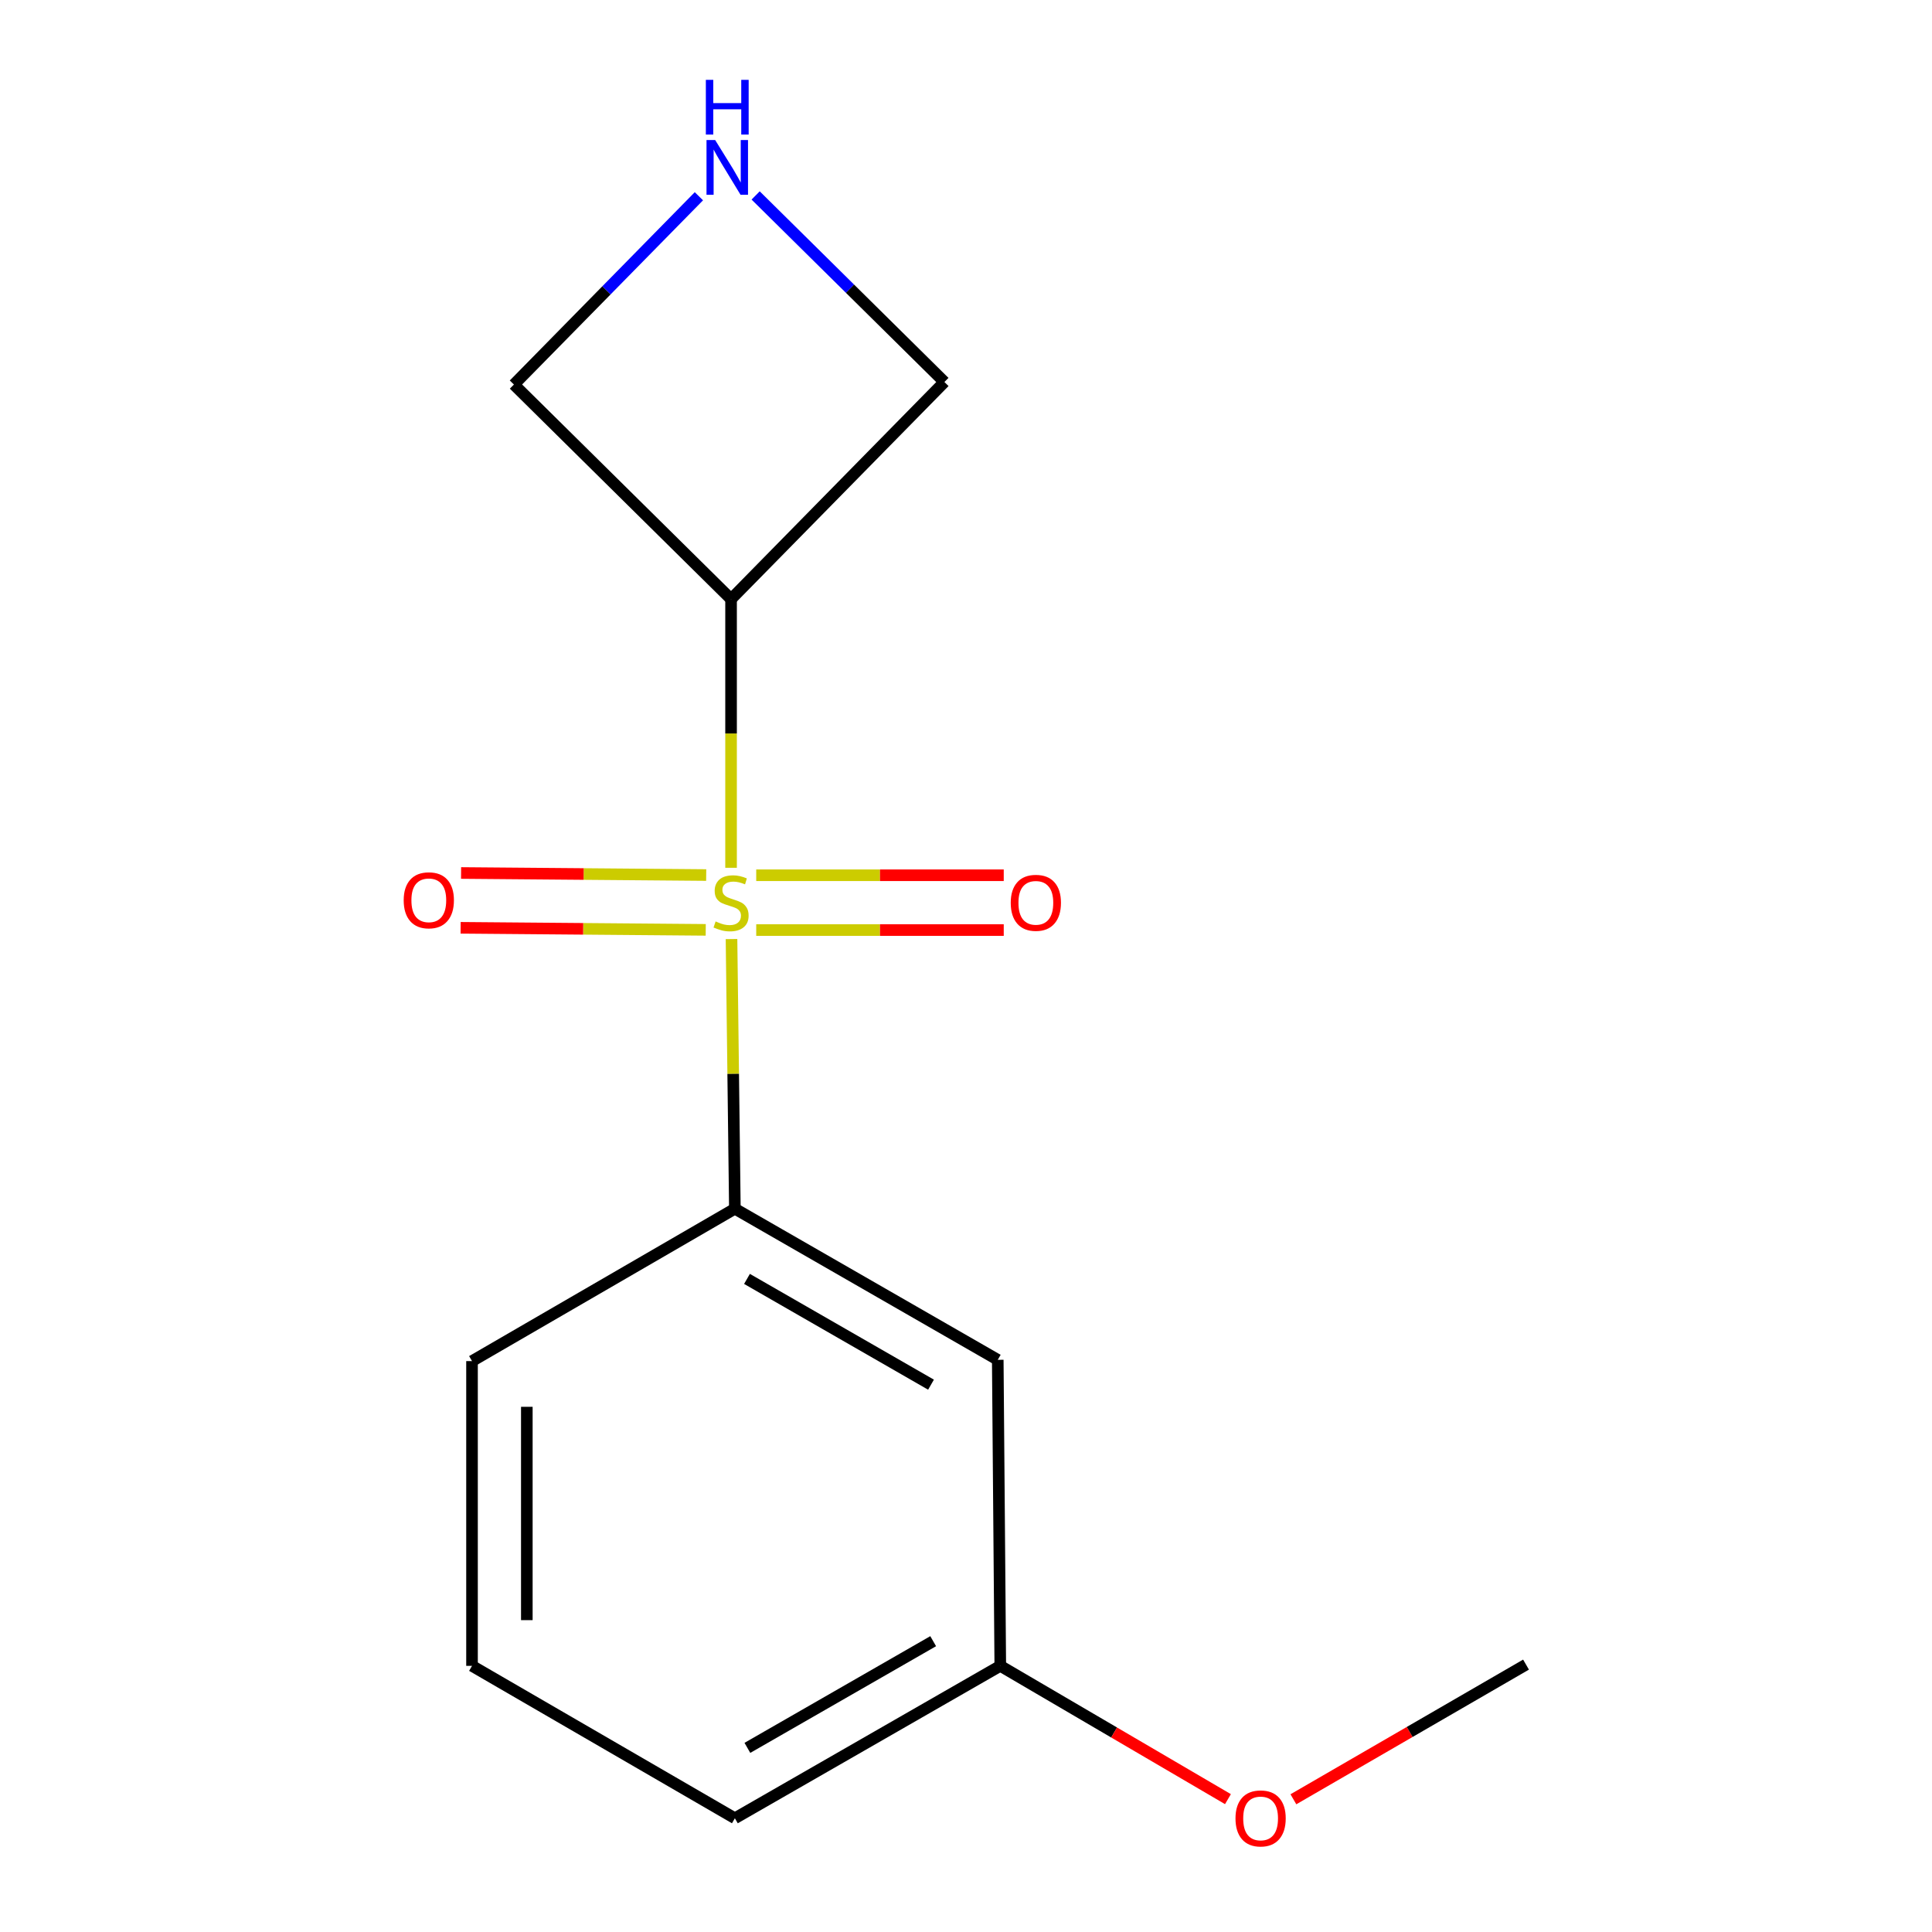 <?xml version='1.0' encoding='iso-8859-1'?>
<svg version='1.1' baseProfile='full'
              xmlns='http://www.w3.org/2000/svg'
                      xmlns:rdkit='http://www.rdkit.org/xml'
                      xmlns:xlink='http://www.w3.org/1999/xlink'
                  xml:space='preserve'
width='1000px' height='1000px' viewBox='0 0 1000 1000'>
<!-- END OF HEADER -->
<rect style='opacity:1.0;fill:#FFFFFF;stroke:none' width='1000' height='1000' x='0' y='0'> </rect>
<path class='bond-0' d='M 378.632,486.056 L 379.5,555.844' style='fill:none;fill-rule:evenodd;stroke:#CCCC00;stroke-width:6px;stroke-linecap:butt;stroke-linejoin:miter;stroke-opacity:1' />
<path class='bond-0' d='M 379.5,555.844 L 380.368,625.633' style='fill:none;fill-rule:evenodd;stroke:#000000;stroke-width:6px;stroke-linecap:butt;stroke-linejoin:miter;stroke-opacity:1' />
<path class='bond-1' d='M 378.398,449.167 L 378.398,379.644' style='fill:none;fill-rule:evenodd;stroke:#CCCC00;stroke-width:6px;stroke-linecap:butt;stroke-linejoin:miter;stroke-opacity:1' />
<path class='bond-1' d='M 378.398,379.644 L 378.398,310.12' style='fill:none;fill-rule:evenodd;stroke:#000000;stroke-width:6px;stroke-linecap:butt;stroke-linejoin:miter;stroke-opacity:1' />
<path class='bond-3' d='M 391.422,481.4 L 455.479,481.4' style='fill:none;fill-rule:evenodd;stroke:#CCCC00;stroke-width:6px;stroke-linecap:butt;stroke-linejoin:miter;stroke-opacity:1' />
<path class='bond-3' d='M 455.479,481.4 L 519.536,481.4' style='fill:none;fill-rule:evenodd;stroke:#FF0000;stroke-width:6px;stroke-linecap:butt;stroke-linejoin:miter;stroke-opacity:1' />
<path class='bond-3' d='M 391.422,453.029 L 455.479,453.029' style='fill:none;fill-rule:evenodd;stroke:#CCCC00;stroke-width:6px;stroke-linecap:butt;stroke-linejoin:miter;stroke-opacity:1' />
<path class='bond-3' d='M 455.479,453.029 L 519.536,453.029' style='fill:none;fill-rule:evenodd;stroke:#FF0000;stroke-width:6px;stroke-linecap:butt;stroke-linejoin:miter;stroke-opacity:1' />
<path class='bond-4' d='M 365.525,452.921 L 302.09,452.391' style='fill:none;fill-rule:evenodd;stroke:#CCCC00;stroke-width:6px;stroke-linecap:butt;stroke-linejoin:miter;stroke-opacity:1' />
<path class='bond-4' d='M 302.09,452.391 L 238.655,451.86' style='fill:none;fill-rule:evenodd;stroke:#FF0000;stroke-width:6px;stroke-linecap:butt;stroke-linejoin:miter;stroke-opacity:1' />
<path class='bond-4' d='M 365.288,481.291 L 301.853,480.761' style='fill:none;fill-rule:evenodd;stroke:#CCCC00;stroke-width:6px;stroke-linecap:butt;stroke-linejoin:miter;stroke-opacity:1' />
<path class='bond-4' d='M 301.853,480.761 L 238.418,480.23' style='fill:none;fill-rule:evenodd;stroke:#FF0000;stroke-width:6px;stroke-linecap:butt;stroke-linejoin:miter;stroke-opacity:1' />
<path class='bond-2' d='M 380.368,625.633 L 516.437,703.841' style='fill:none;fill-rule:evenodd;stroke:#000000;stroke-width:6px;stroke-linecap:butt;stroke-linejoin:miter;stroke-opacity:1' />
<path class='bond-2' d='M 386.641,661.961 L 481.889,716.707' style='fill:none;fill-rule:evenodd;stroke:#000000;stroke-width:6px;stroke-linecap:butt;stroke-linejoin:miter;stroke-opacity:1' />
<path class='bond-9' d='M 380.368,625.633 L 244.315,704.503' style='fill:none;fill-rule:evenodd;stroke:#000000;stroke-width:6px;stroke-linecap:butt;stroke-linejoin:miter;stroke-opacity:1' />
<path class='bond-7' d='M 378.398,310.12 L 488.822,197.726' style='fill:none;fill-rule:evenodd;stroke:#000000;stroke-width:6px;stroke-linecap:butt;stroke-linejoin:miter;stroke-opacity:1' />
<path class='bond-8' d='M 378.398,310.12 L 266.003,199.034' style='fill:none;fill-rule:evenodd;stroke:#000000;stroke-width:6px;stroke-linecap:butt;stroke-linejoin:miter;stroke-opacity:1' />
<path class='bond-6' d='M 516.437,703.841 L 517.745,862.244' style='fill:none;fill-rule:evenodd;stroke:#000000;stroke-width:6px;stroke-linecap:butt;stroke-linejoin:miter;stroke-opacity:1' />
<path class='bond-5' d='M 361.749,101.58 L 313.876,150.307' style='fill:none;fill-rule:evenodd;stroke:#0000FF;stroke-width:6px;stroke-linecap:butt;stroke-linejoin:miter;stroke-opacity:1' />
<path class='bond-5' d='M 313.876,150.307 L 266.003,199.034' style='fill:none;fill-rule:evenodd;stroke:#000000;stroke-width:6px;stroke-linecap:butt;stroke-linejoin:miter;stroke-opacity:1' />
<path class='bond-14' d='M 391.118,101.159 L 439.97,149.442' style='fill:none;fill-rule:evenodd;stroke:#0000FF;stroke-width:6px;stroke-linecap:butt;stroke-linejoin:miter;stroke-opacity:1' />
<path class='bond-14' d='M 439.97,149.442 L 488.822,197.726' style='fill:none;fill-rule:evenodd;stroke:#000000;stroke-width:6px;stroke-linecap:butt;stroke-linejoin:miter;stroke-opacity:1' />
<path class='bond-10' d='M 517.745,862.244 L 576.665,896.739' style='fill:none;fill-rule:evenodd;stroke:#000000;stroke-width:6px;stroke-linecap:butt;stroke-linejoin:miter;stroke-opacity:1' />
<path class='bond-10' d='M 576.665,896.739 L 635.586,931.234' style='fill:none;fill-rule:evenodd;stroke:#FF0000;stroke-width:6px;stroke-linecap:butt;stroke-linejoin:miter;stroke-opacity:1' />
<path class='bond-15' d='M 517.745,862.244 L 380.368,941.13' style='fill:none;fill-rule:evenodd;stroke:#000000;stroke-width:6px;stroke-linecap:butt;stroke-linejoin:miter;stroke-opacity:1' />
<path class='bond-15' d='M 483.011,849.474 L 386.847,904.694' style='fill:none;fill-rule:evenodd;stroke:#000000;stroke-width:6px;stroke-linecap:butt;stroke-linejoin:miter;stroke-opacity:1' />
<path class='bond-11' d='M 244.315,704.503 L 244.315,862.244' style='fill:none;fill-rule:evenodd;stroke:#000000;stroke-width:6px;stroke-linecap:butt;stroke-linejoin:miter;stroke-opacity:1' />
<path class='bond-11' d='M 272.686,728.164 L 272.686,838.583' style='fill:none;fill-rule:evenodd;stroke:#000000;stroke-width:6px;stroke-linecap:butt;stroke-linejoin:miter;stroke-opacity:1' />
<path class='bond-13' d='M 669.458,931.306 L 729.662,896.452' style='fill:none;fill-rule:evenodd;stroke:#FF0000;stroke-width:6px;stroke-linecap:butt;stroke-linejoin:miter;stroke-opacity:1' />
<path class='bond-13' d='M 729.662,896.452 L 789.866,861.598' style='fill:none;fill-rule:evenodd;stroke:#000000;stroke-width:6px;stroke-linecap:butt;stroke-linejoin:miter;stroke-opacity:1' />
<path class='bond-12' d='M 244.315,862.244 L 380.368,941.13' style='fill:none;fill-rule:evenodd;stroke:#000000;stroke-width:6px;stroke-linecap:butt;stroke-linejoin:miter;stroke-opacity:1' />
<path  class='atom-0' d='M 370.398 476.935
Q 370.718 477.055, 372.038 477.615
Q 373.358 478.175, 374.798 478.535
Q 376.278 478.855, 377.718 478.855
Q 380.398 478.855, 381.958 477.575
Q 383.518 476.255, 383.518 473.975
Q 383.518 472.415, 382.718 471.455
Q 381.958 470.495, 380.758 469.975
Q 379.558 469.455, 377.558 468.855
Q 375.038 468.095, 373.518 467.375
Q 372.038 466.655, 370.958 465.135
Q 369.918 463.615, 369.918 461.055
Q 369.918 457.495, 372.318 455.295
Q 374.758 453.095, 379.558 453.095
Q 382.838 453.095, 386.558 454.655
L 385.638 457.735
Q 382.238 456.335, 379.678 456.335
Q 376.918 456.335, 375.398 457.495
Q 373.878 458.615, 373.918 460.575
Q 373.918 462.095, 374.678 463.015
Q 375.478 463.935, 376.598 464.455
Q 377.758 464.975, 379.678 465.575
Q 382.238 466.375, 383.758 467.175
Q 385.278 467.975, 386.358 469.615
Q 387.478 471.215, 387.478 473.975
Q 387.478 477.895, 384.838 480.015
Q 382.238 482.095, 377.878 482.095
Q 375.358 482.095, 373.438 481.535
Q 371.558 481.015, 369.318 480.095
L 370.398 476.935
' fill='#CCCC00'/>
<path  class='atom-4' d='M 523.154 467.295
Q 523.154 460.495, 526.514 456.695
Q 529.874 452.895, 536.154 452.895
Q 542.434 452.895, 545.794 456.695
Q 549.154 460.495, 549.154 467.295
Q 549.154 474.175, 545.754 478.095
Q 542.354 481.975, 536.154 481.975
Q 529.914 481.975, 526.514 478.095
Q 523.154 474.215, 523.154 467.295
M 536.154 478.775
Q 540.474 478.775, 542.794 475.895
Q 545.154 472.975, 545.154 467.295
Q 545.154 461.735, 542.794 458.935
Q 540.474 456.095, 536.154 456.095
Q 531.834 456.095, 529.474 458.895
Q 527.154 461.695, 527.154 467.295
Q 527.154 473.015, 529.474 475.895
Q 531.834 478.775, 536.154 478.775
' fill='#FF0000'/>
<path  class='atom-5' d='M 208.95 465.987
Q 208.95 459.187, 212.31 455.387
Q 215.67 451.587, 221.95 451.587
Q 228.23 451.587, 231.59 455.387
Q 234.95 459.187, 234.95 465.987
Q 234.95 472.867, 231.55 476.787
Q 228.15 480.667, 221.95 480.667
Q 215.71 480.667, 212.31 476.787
Q 208.95 472.907, 208.95 465.987
M 221.95 477.467
Q 226.27 477.467, 228.59 474.587
Q 230.95 471.667, 230.95 465.987
Q 230.95 460.427, 228.59 457.627
Q 226.27 454.787, 221.95 454.787
Q 217.63 454.787, 215.27 457.587
Q 212.95 460.387, 212.95 465.987
Q 212.95 471.707, 215.27 474.587
Q 217.63 477.467, 221.95 477.467
' fill='#FF0000'/>
<path  class='atom-6' d='M 370.168 72.479
L 379.448 87.479
Q 380.368 88.959, 381.848 91.639
Q 383.328 94.319, 383.408 94.479
L 383.408 72.479
L 387.168 72.479
L 387.168 100.799
L 383.288 100.799
L 373.328 84.399
Q 372.168 82.479, 370.928 80.279
Q 369.728 78.079, 369.368 77.399
L 369.368 100.799
L 365.688 100.799
L 365.688 72.479
L 370.168 72.479
' fill='#0000FF'/>
<path  class='atom-6' d='M 365.348 41.327
L 369.188 41.327
L 369.188 53.367
L 383.668 53.367
L 383.668 41.327
L 387.508 41.327
L 387.508 69.647
L 383.668 69.647
L 383.668 56.567
L 369.188 56.567
L 369.188 69.647
L 365.348 69.647
L 365.348 41.327
' fill='#0000FF'/>
<path  class='atom-11' d='M 639.489 941.21
Q 639.489 934.41, 642.849 930.61
Q 646.209 926.81, 652.489 926.81
Q 658.769 926.81, 662.129 930.61
Q 665.489 934.41, 665.489 941.21
Q 665.489 948.09, 662.089 952.01
Q 658.689 955.89, 652.489 955.89
Q 646.249 955.89, 642.849 952.01
Q 639.489 948.13, 639.489 941.21
M 652.489 952.69
Q 656.809 952.69, 659.129 949.81
Q 661.489 946.89, 661.489 941.21
Q 661.489 935.65, 659.129 932.85
Q 656.809 930.01, 652.489 930.01
Q 648.169 930.01, 645.809 932.81
Q 643.489 935.61, 643.489 941.21
Q 643.489 946.93, 645.809 949.81
Q 648.169 952.69, 652.489 952.69
' fill='#FF0000'/>
</svg>
